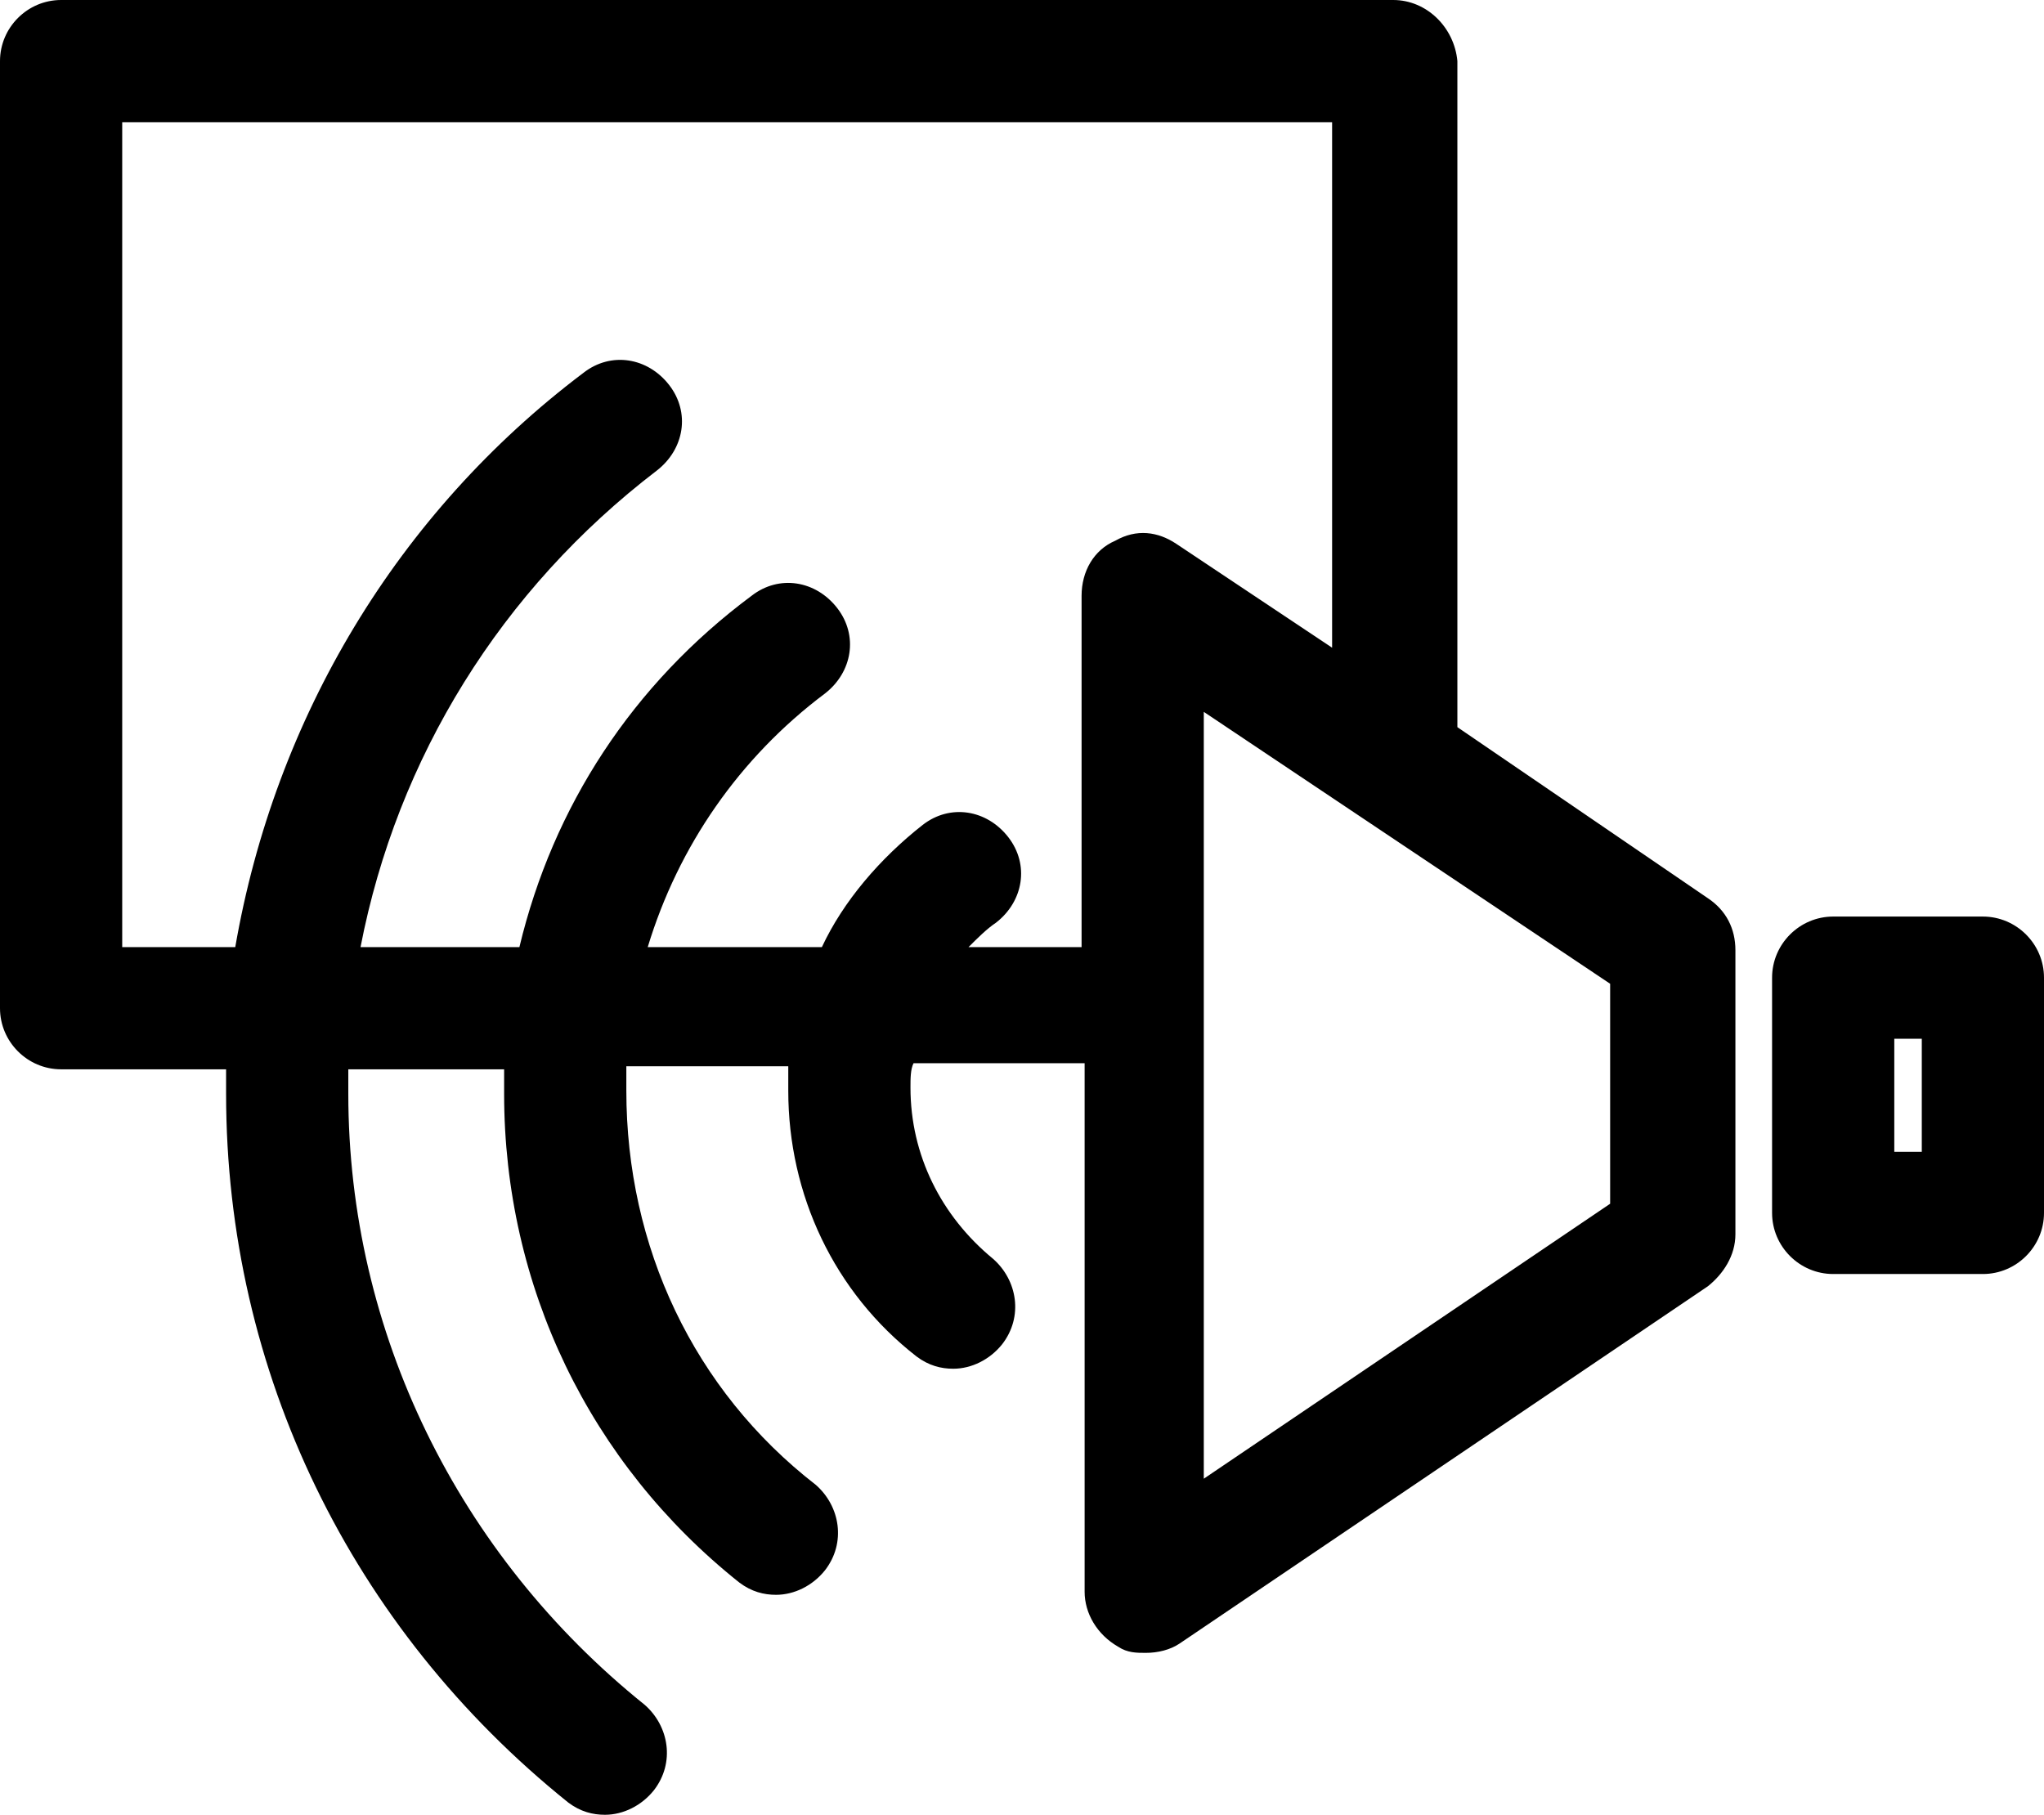 <svg xmlns="http://www.w3.org/2000/svg" xmlns:xlink="http://www.w3.org/1999/xlink" id="Layer_1" x="0px" y="0px" viewBox="0 0 66.9 59.4" style="enable-background:new 0 0 66.9 59.4;" xml:space="preserve">
<path d="M45.6,0H2C0.9,0,0,0.9,0,2v31c0,1.1,0.9,2,2,2h5.4c0,0.3,0,0.6,0,0.8c0,9.1,4.1,17.5,11.2,23.2c0.4,0.3,0.8,0.4,1.2,0.4  c0.6,0,1.2-0.3,1.6-0.8c0.7-0.9,0.5-2.1-0.3-2.8c-6.1-4.9-9.7-12.2-9.7-20c0-0.3,0-0.6,0-0.8h5.1c0,0.3,0,0.6,0,0.8  c0,6.3,2.8,12.1,7.7,16c0.4,0.3,0.8,0.4,1.2,0.4c0.6,0,1.2-0.3,1.6-0.8c0.7-0.9,0.5-2.1-0.3-2.8c-4-3.1-6.2-7.8-6.2-12.9  c0-0.3,0-0.6,0-0.8h5.3c0,0.3,0,0.6,0,0.8c0,3.4,1.5,6.6,4.2,8.7c0.4,0.3,0.8,0.4,1.2,0.4c0.6,0,1.2-0.3,1.6-0.8  c0.7-0.9,0.5-2.1-0.3-2.8c-1.7-1.4-2.7-3.4-2.7-5.6c0-0.3,0-0.6,0.1-0.8h5.6v17.3c0,0.7,0.4,1.4,1.1,1.8c0.3,0.2,0.6,0.2,0.9,0.2  c0.4,0,0.8-0.1,1.1-0.3l17.3-11.7c0.5-0.4,0.9-1,0.9-1.7v-9.3c0-0.7-0.3-1.3-0.9-1.7l-8.2-5.6V2C47.6,0.9,46.7,0,45.6,0z M36.5,17.7  c-0.7,0.3-1.1,1-1.1,1.8V31h-3.7c0.3-0.3,0.6-0.6,0.9-0.8c0.9-0.7,1.1-1.9,0.4-2.8c-0.7-0.9-1.9-1.1-2.8-0.4c-1.4,1.1-2.6,2.5-3.3,4  h-5.7c1-3.3,3-6.2,5.8-8.3c0.9-0.7,1.1-1.9,0.4-2.8c-0.7-0.9-1.9-1.1-2.8-0.4c-3.9,2.9-6.5,6.9-7.6,11.5h-5.2  c1.2-6.2,4.6-11.7,9.7-15.6c0.9-0.7,1.1-1.9,0.4-2.8c-0.7-0.9-1.9-1.1-2.8-0.4C13,16.8,9,23.5,7.7,31H4V4h39.6v17.2l-5.1-3.4  C37.9,17.4,37.2,17.3,36.5,17.7z M52.7,32.2v7.2l-13.3,9V33v-9.7L52.7,32.2z"></path>
<path d="M64.9,30H60c-1.1,0-2,0.9-2,2v7.7c0,1.1,0.9,2,2,2h4.9c1.1,0,2-0.9,2-2V32C66.9,30.9,66,30,64.9,30z M62.9,37.7H62V34h0.9  V37.7z"></path>
</svg>